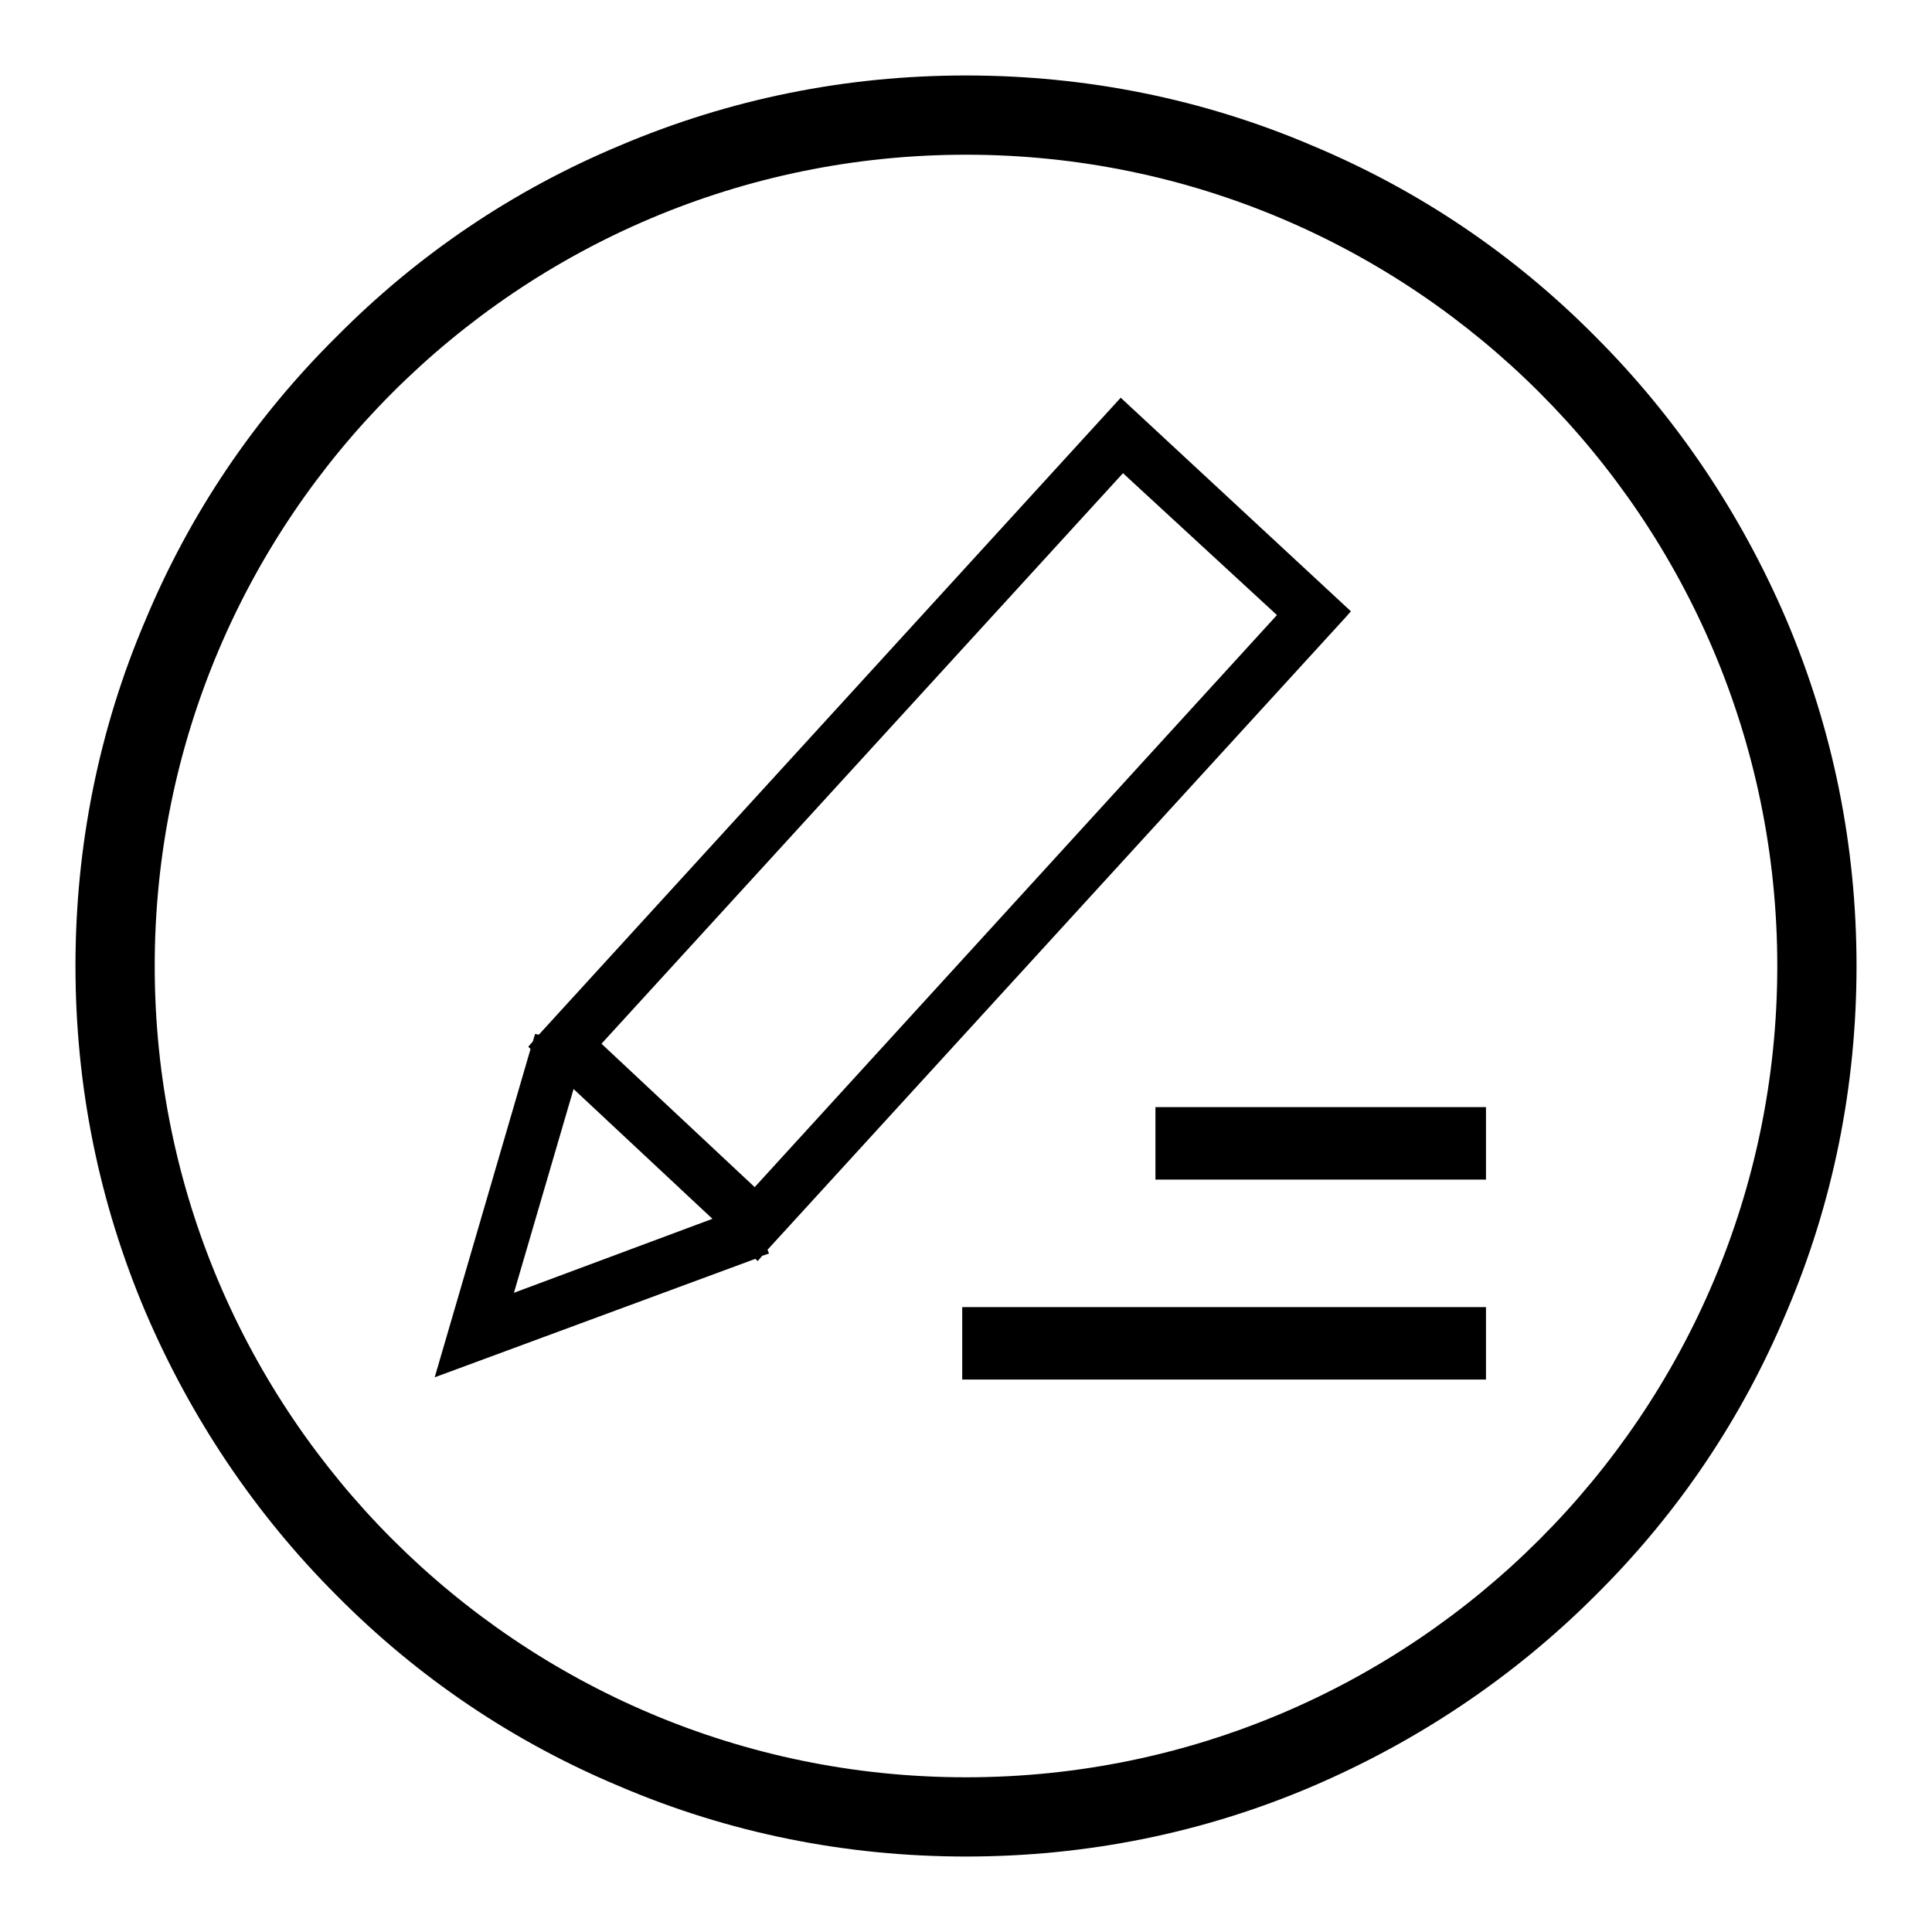 <?xml version="1.0" encoding="utf-8"?>
<!-- Svg Vector Icons : http://www.onlinewebfonts.com/icon -->
<!DOCTYPE svg PUBLIC "-//W3C//DTD SVG 1.1//EN" "http://www.w3.org/Graphics/SVG/1.1/DTD/svg11.dtd">
<svg version="1.1" xmlns="http://www.w3.org/2000/svg" xmlns:xlink="http://www.w3.org/1999/xlink" x="0px" y="0px" viewBox="0 0 256 256" enable-background="new 0 0 256 256" xml:space="preserve">
<g><g><path fill="#000000" d="M100.4,165.4l77-84.3l-28.9-26.7l-76.8,84.1l-0.1,0l0,0.1l0,0l0,0l-12.2,42.1l41-15.2l0,0L100.4,165.4L100.4,165.4L100.4,165.4z M148.7,61l22.1,20.3l-70.7,77.5l-21.9-20.5L148.7,61z M66.4,173.1l9-30.9l21.1,19.7L66.4,173.1z M128.7,174.3h67.1v7.3h-67.1V174.3z M154.2,147.8h41.6v7.3h-41.6V147.8z"/><path fill="#000000" d="M196.9,182.8h-69.4v-9.6h69.4L196.9,182.8L196.9,182.8z M129.8,180.5h64.9v-5.1h-64.9V180.5z M57.6,182.5L70.3,139l-0.3-0.3l0.6-0.7l0.3-1l0.5,0.1l77.1-84.4L179,81l-0.7,0.8l-76.6,83.8l0.2,0.5l-0.9,0.3l-0.6,0.7l-0.3-0.3L57.6,182.5z M72.6,139.1L61,178.9l38.7-14.4l76.1-83.4l-27.3-25.2L72.6,139.1L72.6,139.1z M64.7,174.9l10.1-34.8l23.7,22.2L64.7,174.9z M76,144.3l-7.9,27l26.3-9.8L76,144.3z M100.1,160.4l-23.6-22.1l72.1-79l23.7,21.9L100.1,160.4z M79.7,138.3l20.3,19l69.2-75.8l-20.4-18.8L79.7,138.3z M196.9,156.3h-43.8v-9.6h43.8V156.3L196.9,156.3z M155.3,154.1h39.3V149h-39.3V154.1z"/><path fill="#000000" d="M128,246c-15.9,0-31.4-3.1-45.9-9.3c-14.1-5.9-26.7-14.4-37.5-25.3c-10.8-10.8-19.3-23.5-25.3-37.5c-6.2-14.6-9.3-30-9.3-45.9s3.1-31.4,9.3-45.9C25.2,68,33.7,55.4,44.6,44.6C55.4,33.7,68,25.2,82.1,19.3c14.6-6.2,30-9.3,45.9-9.3s31.4,3.1,45.9,9.3c14.1,5.9,26.7,14.4,37.5,25.3c10.8,10.8,19.3,23.5,25.3,37.5c6.2,14.6,9.3,30,9.3,45.9s-3.1,31.4-9.3,45.9c-5.9,14.1-14.4,26.7-25.3,37.5c-10.8,10.8-23.5,19.3-37.5,25.3C159.4,242.9,143.9,246,128,246z M128,20.5C68.7,20.5,20.5,68.7,20.5,128S68.7,235.5,128,235.5S235.5,187.3,235.5,128S187.3,20.5,128,20.5z"/></g></g>
</svg>